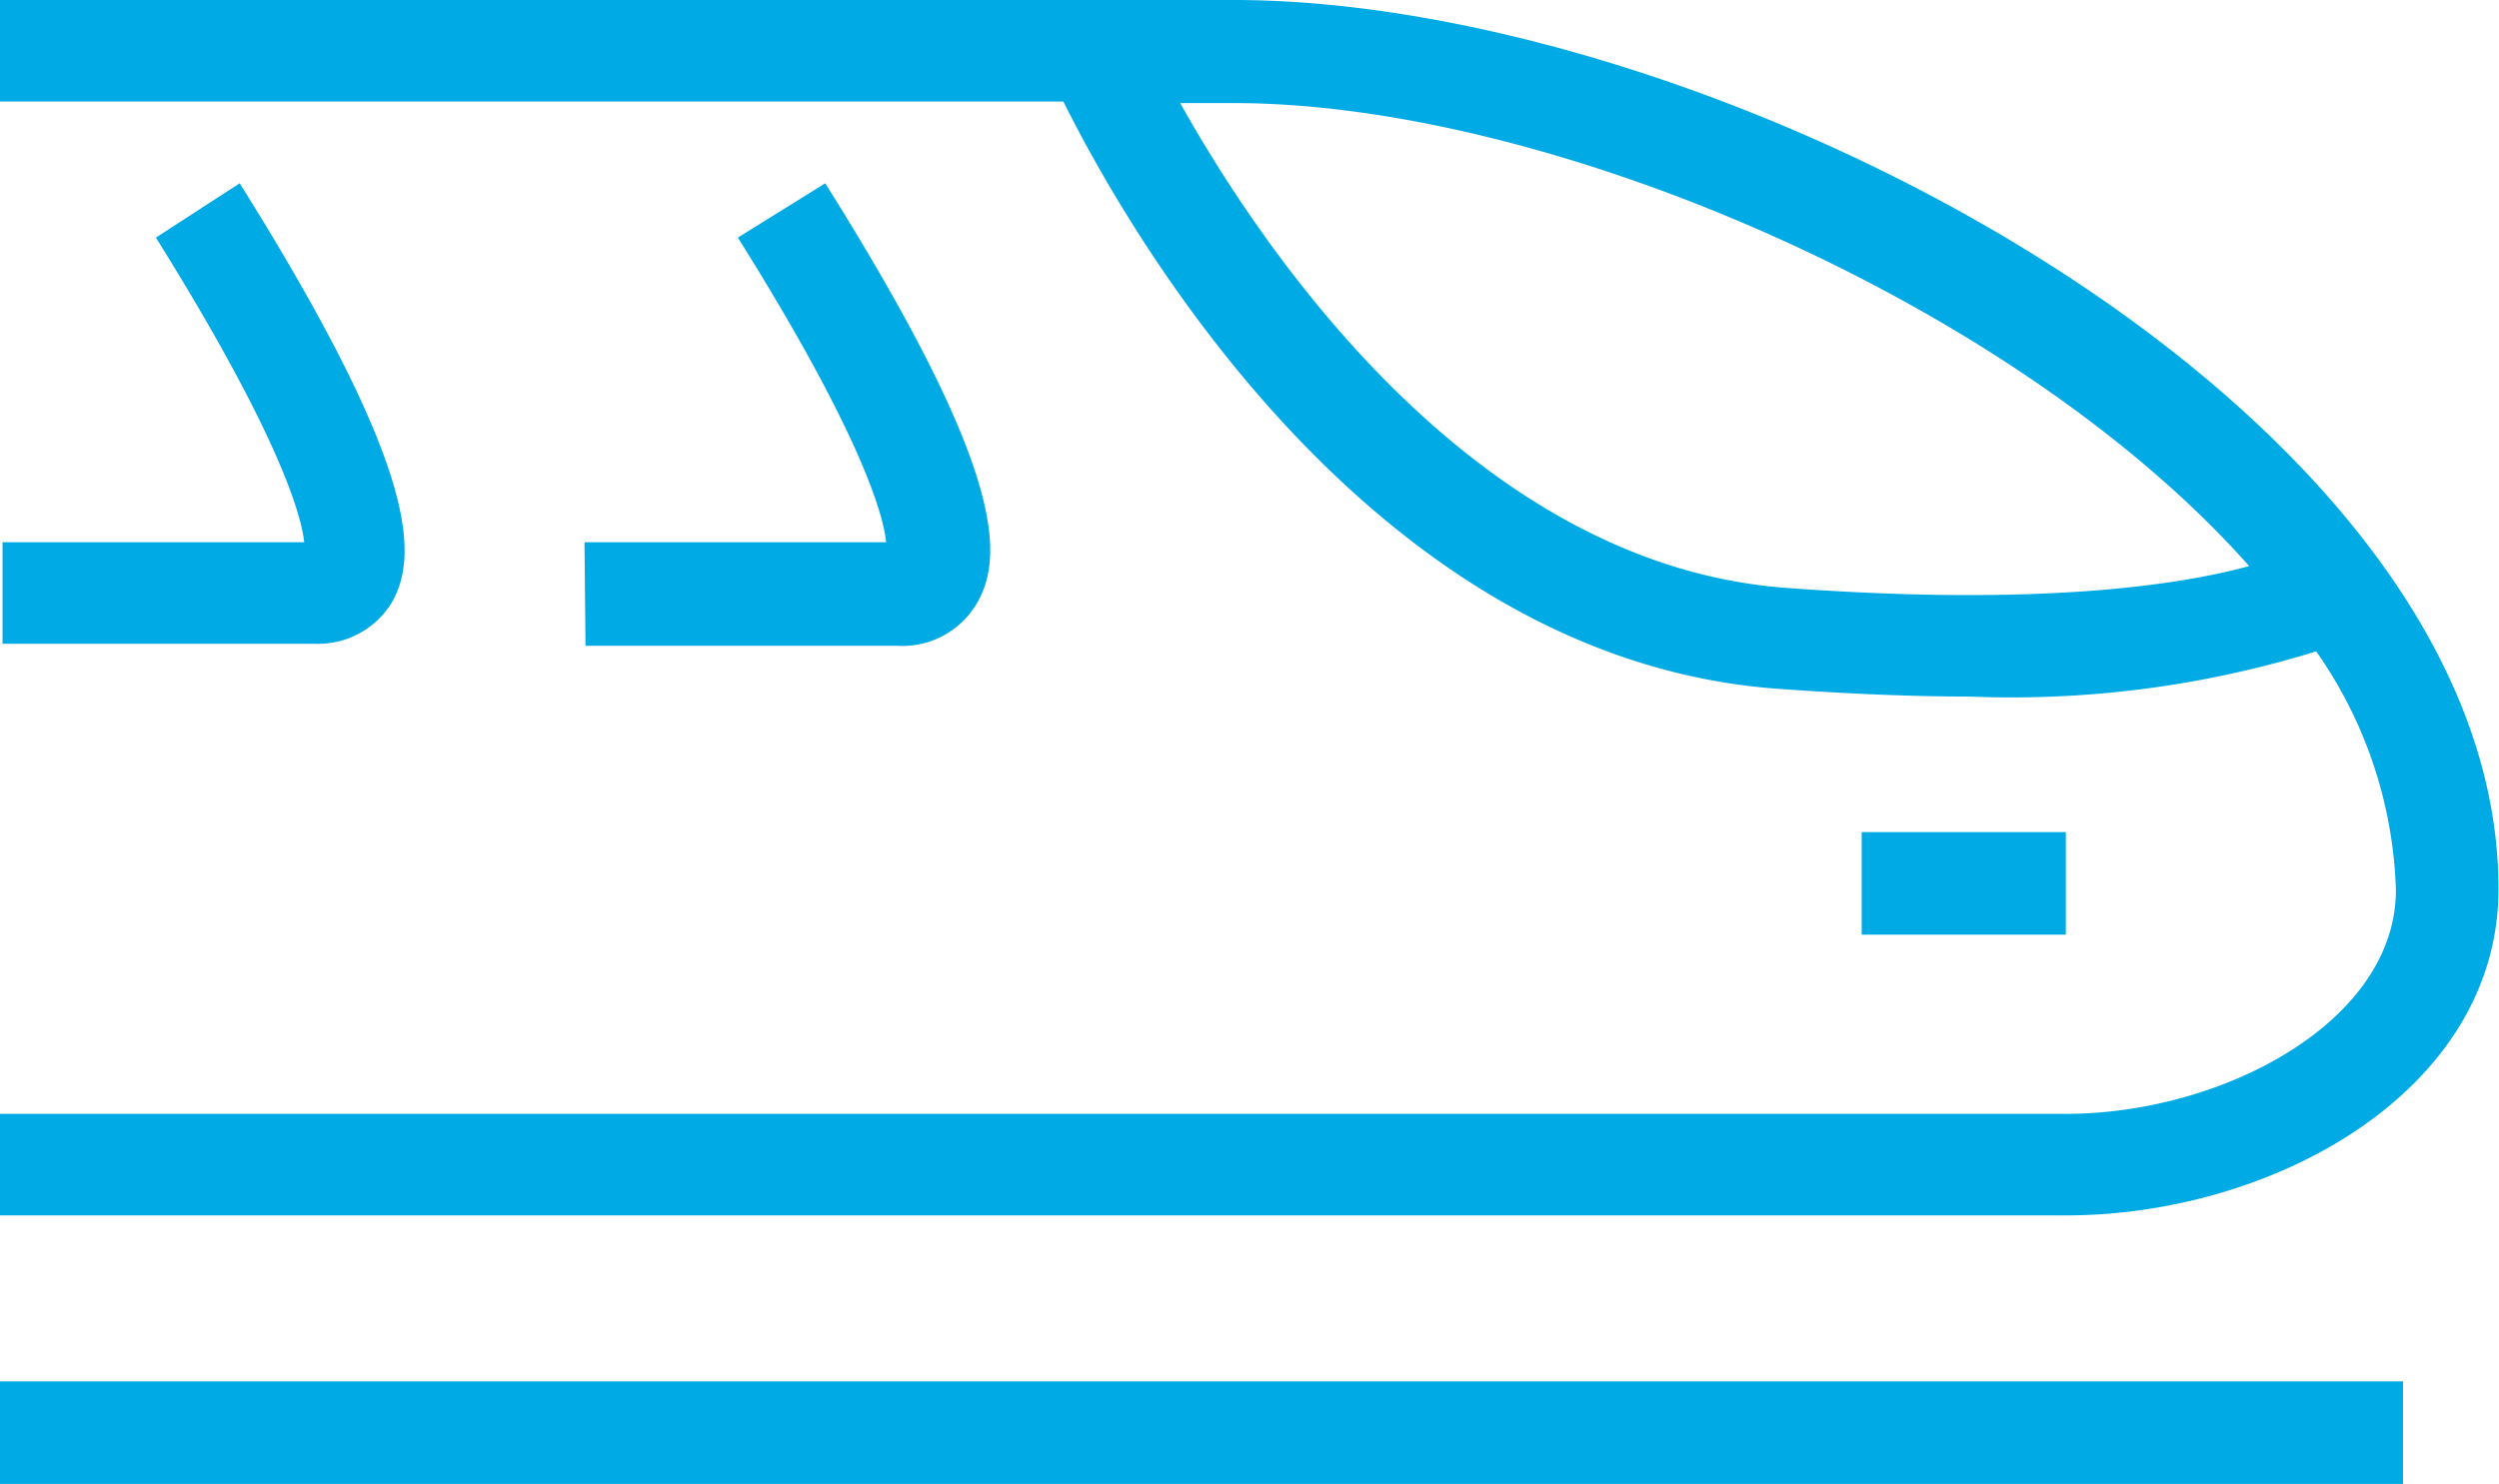 <svg id="Layer_1" data-name="Layer 1" xmlns="http://www.w3.org/2000/svg" width="49.21" height="29.23" viewBox="0 0 49.21 29.23"><defs><style>.cls-1{fill:#00aae5;}</style></defs><rect class="cls-1" y="27.21" width="47.32" height="2.02"/><path class="cls-1" d="M682.22,369.2H657.93v2h20.94c1.19,2.39,6,11,14.1,11.57,1.4.1,2.64.15,3.73.15a20.31,20.31,0,0,0,6.84-.89,8.63,8.63,0,0,1,1.57,4.7c0,2.6-3.42,4.41-6.5,4.41H657.93v2h40.68c4.1,0,8.52-2.46,8.52-6.43C707.13,377.24,691.83,369.2,682.22,369.2Zm10.89,11.58c-6.17-.45-10.34-6.69-11.94-9.55h1.05c6.22,0,15.39,3.92,20,9.12C700.87,380.72,698.11,381.15,693.11,380.78Z" transform="translate(-657.93 -369.2)"/><rect class="cls-1" x="36.66" y="16.39" width="4.02" height="2.02"/><path class="cls-1" d="M669.46,381.92h6.14a1.7,1.7,0,0,0,1.58-.86c.51-.91.55-2.6-3-8.25l-1.72,1.07c2.47,3.94,2.87,5.5,2.92,6h-5.94Z" transform="translate(-657.93 -369.2)"/><path class="cls-1" d="M665.65,381.06c.51-.91.54-2.6-3-8.25L661,373.88c2.46,3.94,2.87,5.5,2.92,6h-5.94v2h6.14A1.7,1.7,0,0,0,665.65,381.06Z" transform="translate(-657.93 -369.2)"/></svg>